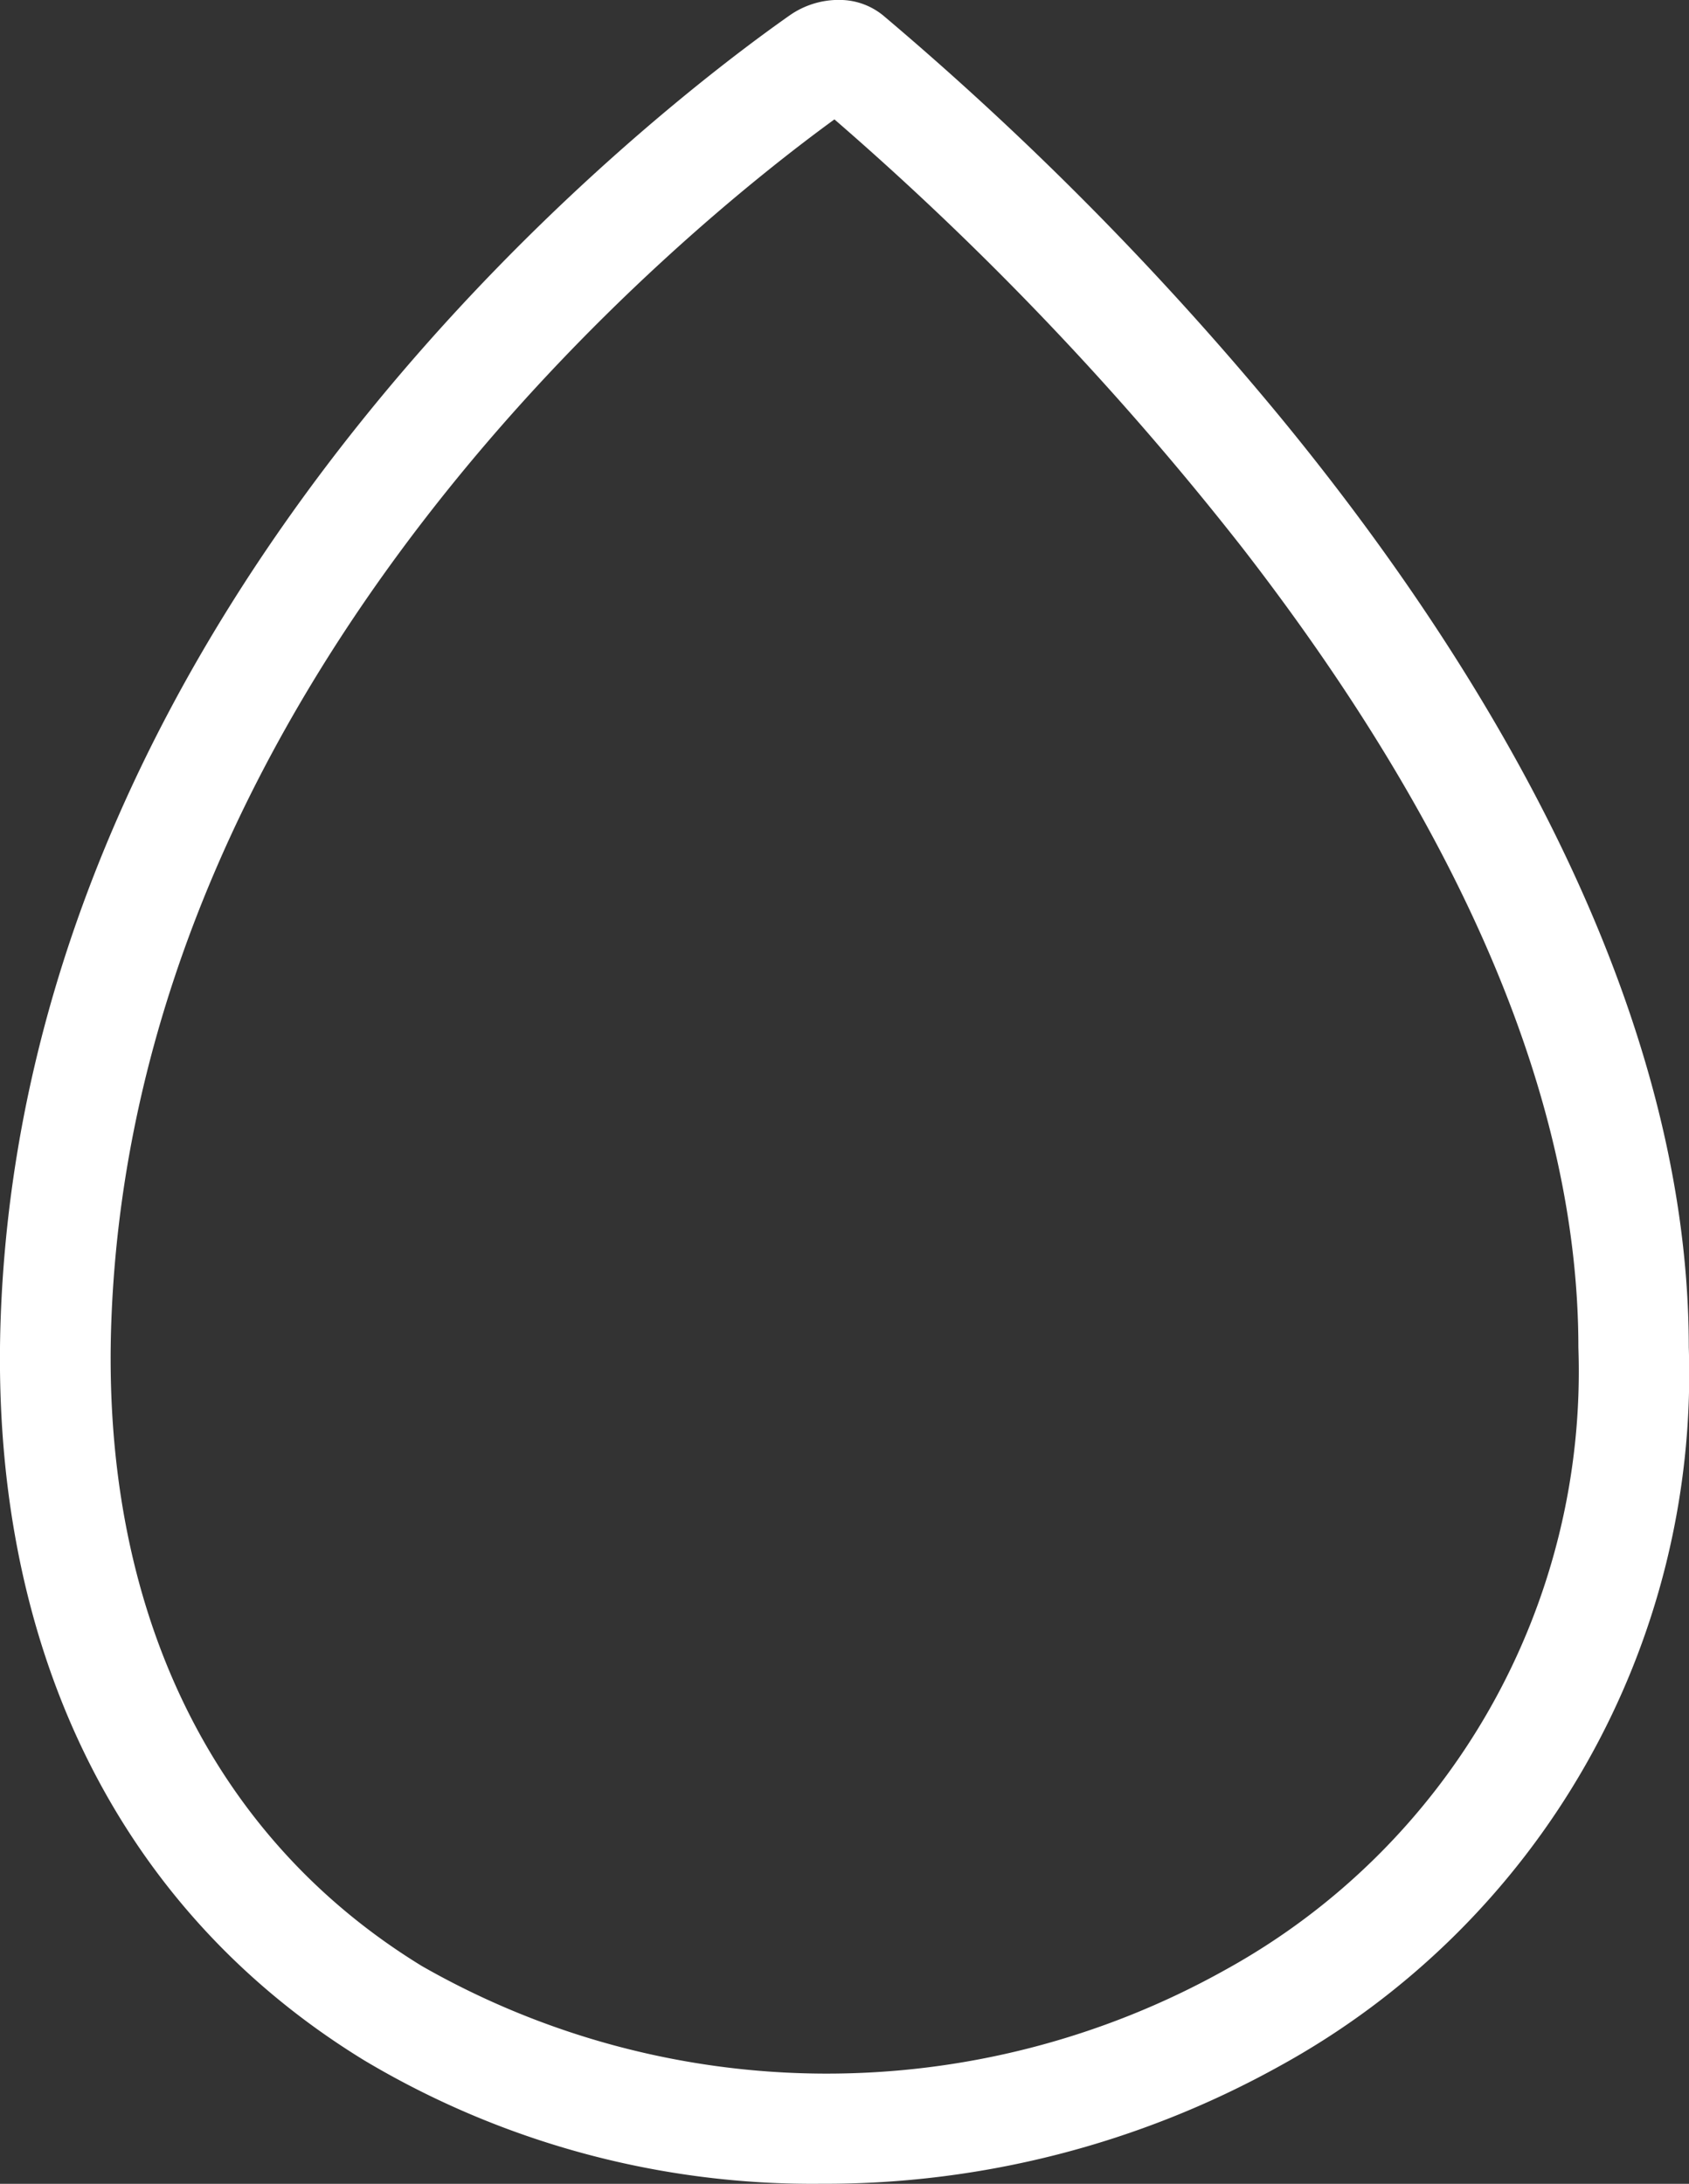 <svg xmlns="http://www.w3.org/2000/svg" xmlns:xlink="http://www.w3.org/1999/xlink" width="31.056" height="40.146" viewBox="0 0 31.056 40.146">
  <rect x="0" y="0" width="31.056" height="40.146" fill="#333333" stroke="none"/>
  <defs>
    <style>
      .cls-1 {
        fill: #fff;
      }

      .cls-2 {
        clip-path: url(#clip-path);
      }
    </style>
    <clipPath id="clip-path">
      <rect id="Rectangle_150" data-name="Rectangle 150" class="cls-1" width="31.056" height="40.146"/>
    </clipPath>
  </defs>
  <g id="Group_366" data-name="Group 366" class="cls-2">
    <path id="Path_131" data-name="Path 131" class="cls-1" d="M15.6,40.161a15.7,15.7,0,0,1-8.162-2.2C3.051,35.282.758,30.572.98,24.7c.5-13.254,12.209-22.063,14.3-23.532a1.093,1.093,0,0,1,.683-.2.8.8,0,0,1,.472.182,57.548,57.548,0,0,1,7.194,7.263c3.4,4.119,7.443,10.385,7.443,16.849a14.06,14.06,0,0,1-7.3,12.81A16.8,16.8,0,0,1,15.6,40.161M15.86,2.082c-2.07,1.459-13.317,9.963-13.8,22.657C1.857,30.2,3.966,34.571,8,37.038a15.5,15.5,0,0,0,15.237.086,13.017,13.017,0,0,0,6.748-11.864c0-10.833-12.034-21.42-14.127-23.178" transform="translate(-0.49 -0.49)"/>
    <path id="Path_132" data-name="Path 132" class="cls-1" d="M15.107,40.145A16.086,16.086,0,0,1,6.7,37.878C2.16,35.1-.214,30.242.014,24.189.521,10.78,12.182,1.925,14.515.286A1.573,1.573,0,0,1,15.495,0a1.266,1.266,0,0,1,.752.291A57.9,57.9,0,0,1,23.5,7.618c3.445,4.179,7.552,10.547,7.552,17.151a14.519,14.519,0,0,1-7.545,13.224,17.209,17.209,0,0,1-8.4,2.152m.31-39.2a.612.612,0,0,0-.356.114C12.793,2.657,1.453,11.264.964,24.225c-.215,5.695,2,10.255,6.229,12.842A15.134,15.134,0,0,0,15.107,39.2a16.253,16.253,0,0,0,7.939-2.03,13.6,13.6,0,0,0,7.06-12.4c0-6.323-3.989-12.488-7.335-16.547a56.823,56.823,0,0,0-7.131-7.2A.323.323,0,0,0,15.448.95h-.031m-.311,38.114a15.085,15.085,0,0,1-7.844-2.111C3.074,34.392.885,29.873,1.1,24.23,1.584,11.363,12.843,2.791,15.1,1.2l.3-.211.28.236c2.387,2.005,14.3,12.566,14.3,23.542A13.474,13.474,0,0,1,22.98,37.048a16.179,16.179,0,0,1-7.874,2.016m.238-36.87C12.609,4.185,2.5,12.335,2.048,24.267c-.2,5.284,1.828,9.5,5.71,11.876a15.015,15.015,0,0,0,14.758.077,12.56,12.56,0,0,0,6.506-11.45c0-4.463-2.079-9.409-6.179-14.7a56.515,56.515,0,0,0-7.5-7.875" transform="translate(0 0)"/>
  </g>
</svg>
